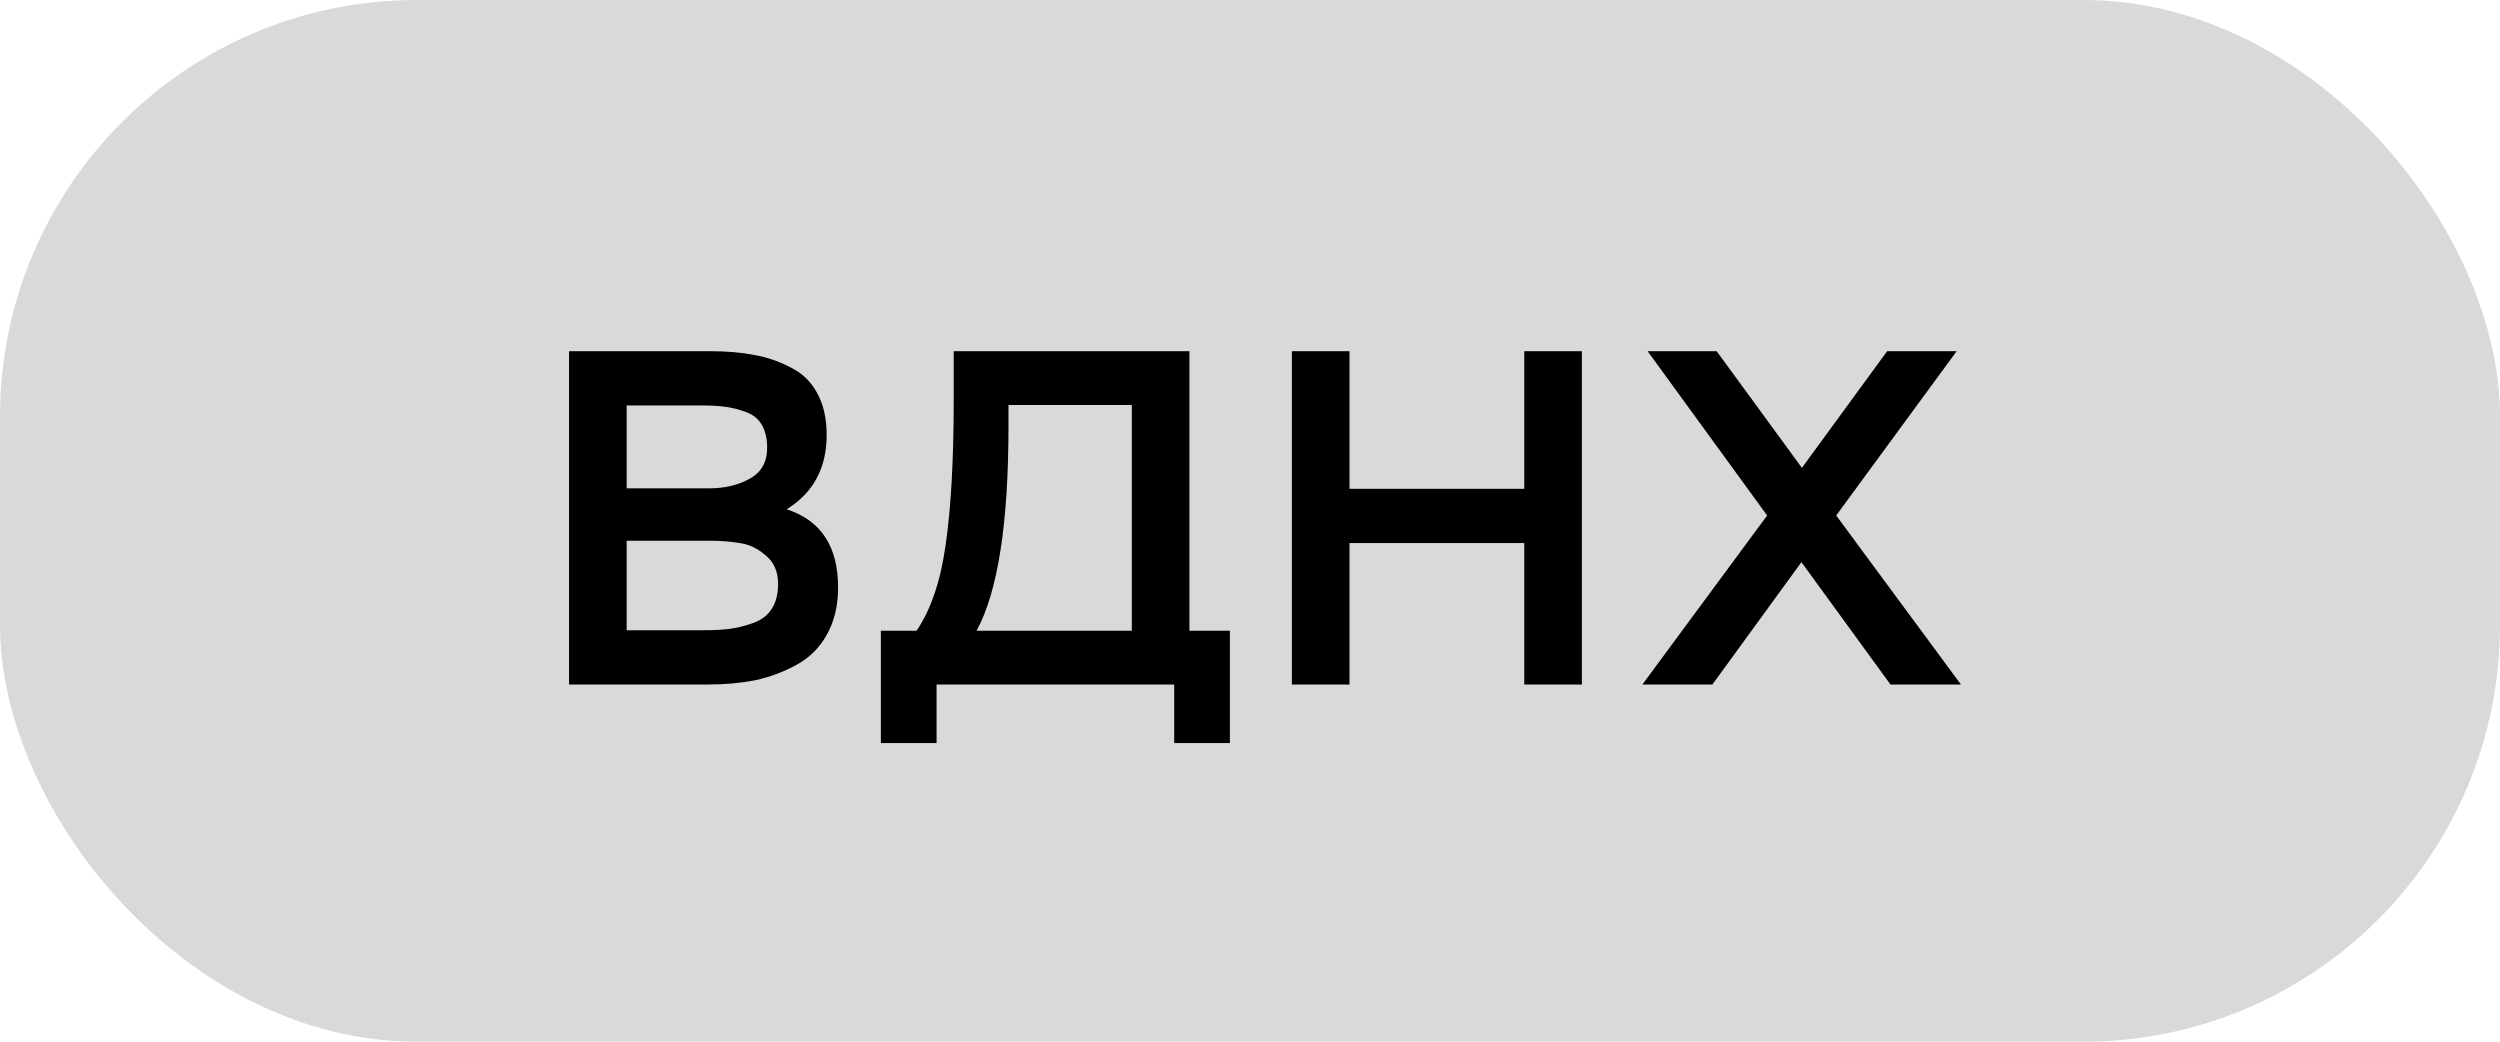 <?xml version="1.0" encoding="UTF-8"?> <svg xmlns="http://www.w3.org/2000/svg" width="84" height="35" viewBox="0 0 84 35" fill="none"><rect width="84" height="35" rx="14" fill="#D9D9D9"></rect><path d="M23.776 23H19.12V11.8H23.872C24.427 11.8 24.917 11.843 25.344 11.928C25.771 12.003 26.176 12.141 26.56 12.344C26.955 12.536 27.253 12.824 27.456 13.208C27.669 13.592 27.776 14.061 27.776 14.616C27.776 15.725 27.328 16.557 26.432 17.112C27.584 17.485 28.16 18.36 28.16 19.736C28.16 20.355 28.032 20.888 27.776 21.336C27.531 21.773 27.189 22.109 26.752 22.344C26.325 22.579 25.867 22.749 25.376 22.856C24.885 22.952 24.352 23 23.776 23ZM23.776 18.168H21.056V21.176H23.648C23.989 21.176 24.283 21.16 24.528 21.128C24.773 21.096 25.029 21.032 25.296 20.936C25.573 20.84 25.781 20.685 25.92 20.472C26.069 20.248 26.144 19.965 26.144 19.624C26.144 19.208 26.005 18.888 25.728 18.664C25.461 18.429 25.173 18.291 24.864 18.248C24.565 18.195 24.203 18.168 23.776 18.168ZM23.616 13.624H21.056V16.408H23.824C24.347 16.408 24.8 16.301 25.184 16.088C25.579 15.875 25.776 15.528 25.776 15.048C25.776 14.739 25.717 14.483 25.6 14.28C25.483 14.077 25.307 13.933 25.072 13.848C24.848 13.763 24.624 13.704 24.4 13.672C24.187 13.64 23.925 13.624 23.616 13.624ZM31.469 24.968H29.597V21.192H30.797C31.277 20.488 31.602 19.528 31.773 18.312C31.954 17.064 32.045 15.437 32.045 13.432V11.8H39.965V21.192H41.325V24.968H39.453V23H31.469V24.968ZM38.029 13.608H33.885V14.312C33.885 17.587 33.528 19.88 32.813 21.192H38.029V13.608ZM53.151 23H51.215V18.248H45.343V23H43.407V11.8H45.343V16.424H51.215V11.8H53.151V23ZM63.408 11.8H65.744L61.696 17.32L65.888 23H63.52L60.528 18.888L57.536 23H55.184L59.376 17.32L55.36 11.8H57.68L60.544 15.72L63.408 11.8Z" fill="black"></path></svg> 